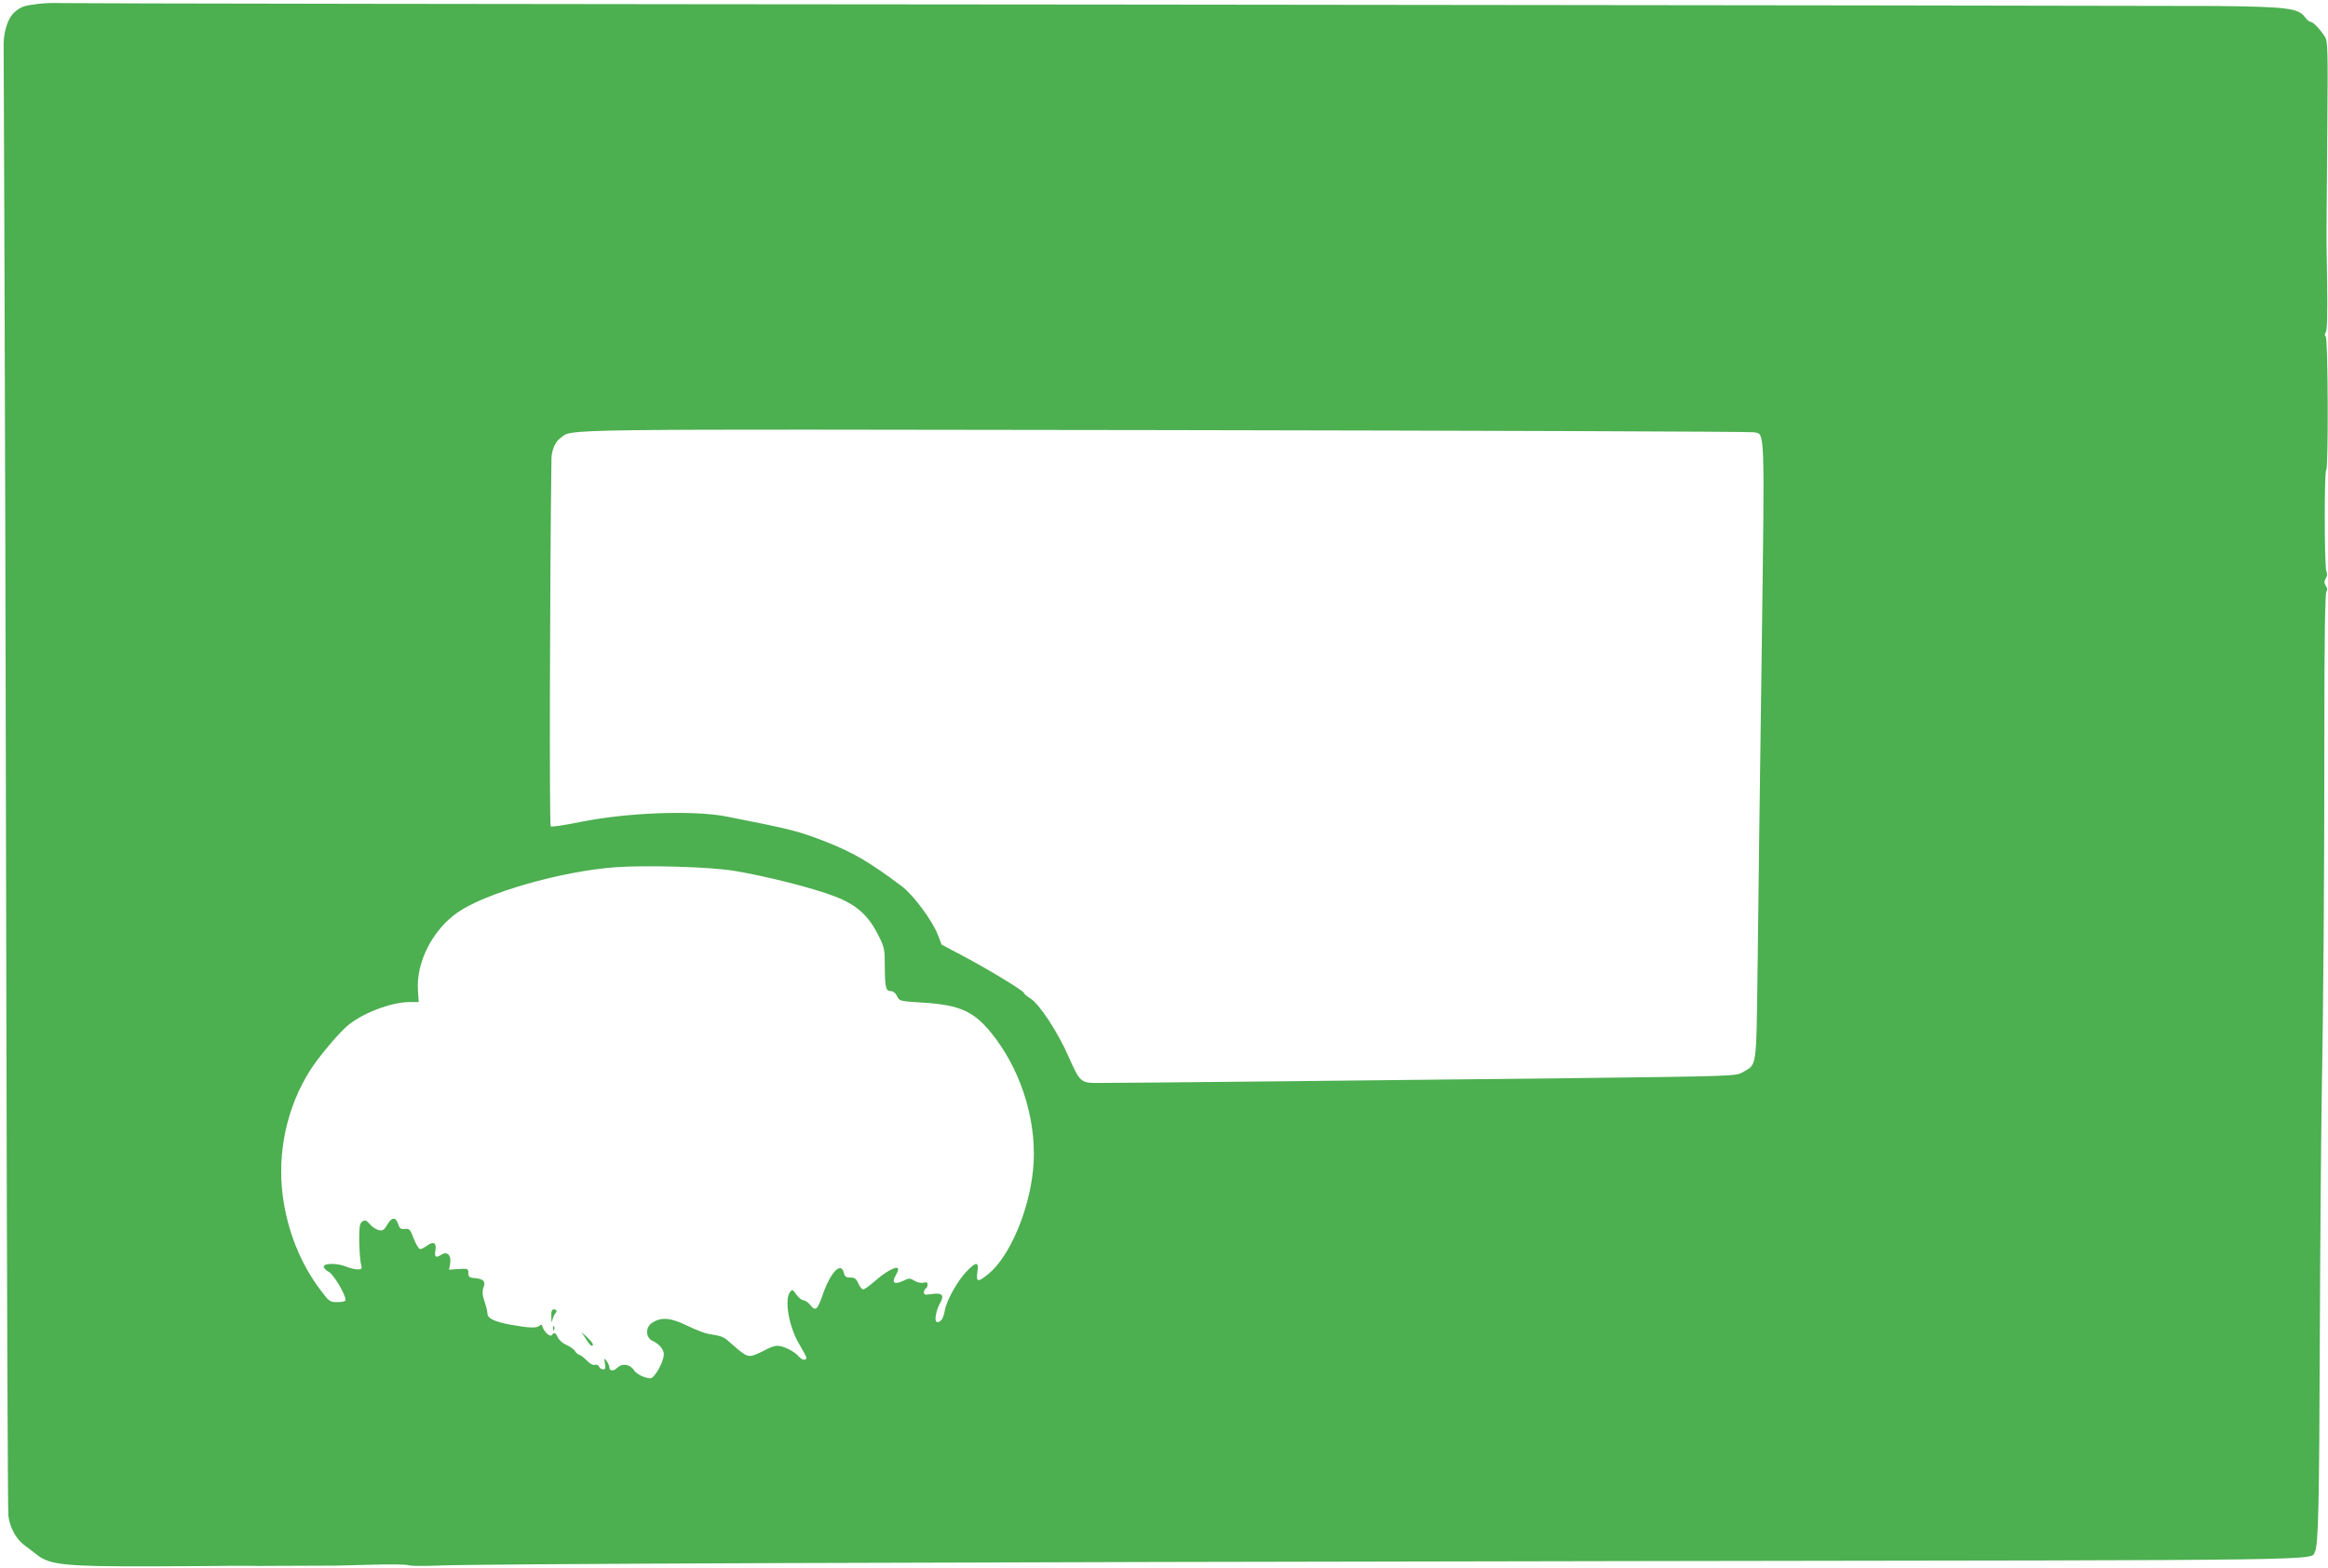 <?xml version="1.0" standalone="no"?>
<!DOCTYPE svg PUBLIC "-//W3C//DTD SVG 20010904//EN"
 "http://www.w3.org/TR/2001/REC-SVG-20010904/DTD/svg10.dtd">
<svg version="1.0" xmlns="http://www.w3.org/2000/svg"
 width="1280pt" height="862pt" viewBox="0 0 1280 862"
 preserveAspectRatio="xMidYMid meet">
<g transform="translate(0,862) scale(0.1,-0.1)"
fill="#4caf50" stroke="none">
<path d="M212 8599 c-81 -10 -96 -15 -132 -46 -34 -28 -59 -101 -60 -173 0
-25 2 -616 5 -1315 3 -698 7 -2501 10 -4005 3 -1504 8 -2753 11 -2775 8 -64
42 -127 86 -160 22 -16 56 -42 76 -58 70 -52 155 -61 617 -60 226 1 431 2 458
3 26 0 53 0 60 0 6 -1 120 -1 252 0 132 1 247 1 255 1 8 0 96 2 195 5 99 3
190 2 202 -3 12 -4 80 -5 150 -2 200 10 2665 19 6628 25 3868 5 3678 3 3703
51 19 36 24 254 27 1178 2 517 7 1098 10 1290 10 557 15 1221 15 2039 0 508 4
764 11 772 7 9 6 19 -3 33 -10 17 -10 25 0 41 8 13 9 27 3 38 -11 21 -12 550
-1 557 13 8 10 717 -2 733 -7 8 -7 16 0 25 7 9 10 102 7 287 -3 151 -4 282 -3
290 0 8 2 241 4 518 4 459 3 504 -13 530 -25 40 -65 82 -79 82 -7 0 -21 12
-31 26 -36 49 -99 57 -488 61 -192 1 -2924 5 -6070 8 -3146 2 -5747 6 -5780 8
-33 2 -88 0 -123 -4z m9431 -2356 c62 -13 60 55 43 -1236 -9 -645 -19 -1406
-22 -1692 -8 -582 -2 -544 -82 -591 -37 -21 -40 -22 -977 -33 -951 -11 -2426
-26 -2567 -26 -96 0 -100 3 -165 150 -60 135 -159 285 -208 315 -19 12 -35 25
-35 30 0 11 -203 134 -338 205 l-115 61 -21 55 c-29 76 -135 219 -197 265
-178 134 -266 185 -417 245 -151 59 -191 69 -547 139 -181 36 -550 22 -805
-30 -83 -17 -156 -28 -162 -24 -8 5 -5 1329 4 2019 1 50 20 95 49 116 73 52
-116 49 3329 44 1763 -3 3218 -8 3233 -12z m-5603 -2412 c173 -29 431 -94 547
-139 124 -47 189 -106 246 -222 30 -60 32 -72 32 -170 1 -112 5 -130 35 -130
11 0 25 -12 32 -27 13 -28 15 -28 138 -36 217 -13 293 -50 403 -196 153 -204
232 -481 207 -725 -23 -228 -130 -476 -244 -570 -60 -49 -70 -47 -62 9 9 59
-6 59 -60 3 -50 -52 -109 -158 -119 -213 -8 -45 -21 -65 -42 -65 -18 0 -8 62
17 107 24 42 9 56 -49 47 -33 -5 -41 -4 -41 9 0 9 5 19 10 22 6 3 10 13 10 22
0 11 -6 14 -22 10 -12 -4 -34 1 -49 10 -27 16 -31 16 -65 -1 -48 -22 -63 -9
-38 33 10 17 15 34 11 37 -12 12 -71 -21 -126 -70 -29 -25 -57 -46 -65 -46 -7
0 -19 15 -27 33 -11 26 -20 32 -43 32 -24 0 -31 5 -36 25 -15 65 -73 6 -116
-118 -29 -85 -40 -94 -68 -59 -12 15 -29 27 -38 27 -9 0 -27 14 -39 31 -21 30
-23 31 -36 13 -31 -43 -5 -192 52 -286 20 -34 37 -66 38 -71 4 -20 -23 -18
-40 3 -24 29 -86 60 -119 60 -15 0 -46 -11 -68 -24 -23 -13 -54 -26 -69 -30
-29 -7 -45 2 -129 77 -31 27 -39 30 -111 42 -21 3 -75 24 -120 46 -90 44 -141
48 -192 15 -37 -24 -36 -82 3 -99 35 -16 61 -46 62 -73 0 -27 -23 -81 -49
-113 -18 -23 -21 -24 -59 -13 -22 7 -47 23 -55 36 -23 35 -64 42 -93 15 -22
-21 -44 -19 -44 5 0 7 -7 21 -15 32 -14 18 -14 17 -9 -13 5 -27 3 -33 -10 -33
-9 0 -19 7 -22 15 -4 9 -13 13 -23 10 -11 -3 -28 6 -46 25 -16 16 -34 30 -39
30 -6 0 -17 9 -24 20 -6 11 -28 26 -47 34 -19 8 -40 26 -47 40 -12 28 -23 33
-33 15 -9 -13 -42 15 -51 43 -4 15 -9 17 -17 9 -15 -15 -55 -14 -156 4 -92 17
-131 35 -131 63 0 10 -7 40 -16 65 -12 36 -13 54 -6 76 13 36 2 48 -48 53 -29
2 -35 7 -35 28 0 24 -2 25 -53 22 l-53 -4 6 34 c8 43 -15 69 -46 50 -32 -21
-42 -15 -35 22 8 43 -12 53 -48 25 -15 -11 -32 -19 -38 -17 -7 3 -22 29 -34
59 -18 49 -23 54 -48 51 -22 -2 -29 2 -37 28 -14 40 -35 38 -60 -5 -18 -30
-25 -34 -47 -29 -15 4 -37 18 -49 33 -18 21 -25 24 -40 15 -15 -10 -18 -25
-18 -105 1 -52 5 -109 9 -126 8 -31 7 -33 -18 -33 -15 0 -43 7 -63 15 -47 20
-123 20 -123 0 0 -8 13 -21 28 -29 26 -13 92 -124 92 -154 0 -8 -17 -12 -44
-12 -43 0 -46 2 -95 68 -109 144 -181 325 -206 514 -32 242 23 493 151 694 45
70 140 184 197 237 79 72 245 137 350 137 l49 0 -4 63 c-11 154 79 332 217
429 154 108 570 227 865 249 177 13 530 2 660 -20z"/>
<path d="M3031 1378 c1 -28 3 -34 6 -18 3 14 9 29 14 35 14 14 11 25 -6 25
-11 0 -15 -11 -14 -42z"/>
<path d="M3041 1314 c0 -11 3 -14 6 -6 3 7 2 16 -1 19 -3 4 -6 -2 -5 -13z"/>
<path d="M3221 1258 c13 -21 27 -38 32 -38 15 0 6 17 -24 46 l-32 29 24 -37z"/>
</g>
</svg>
